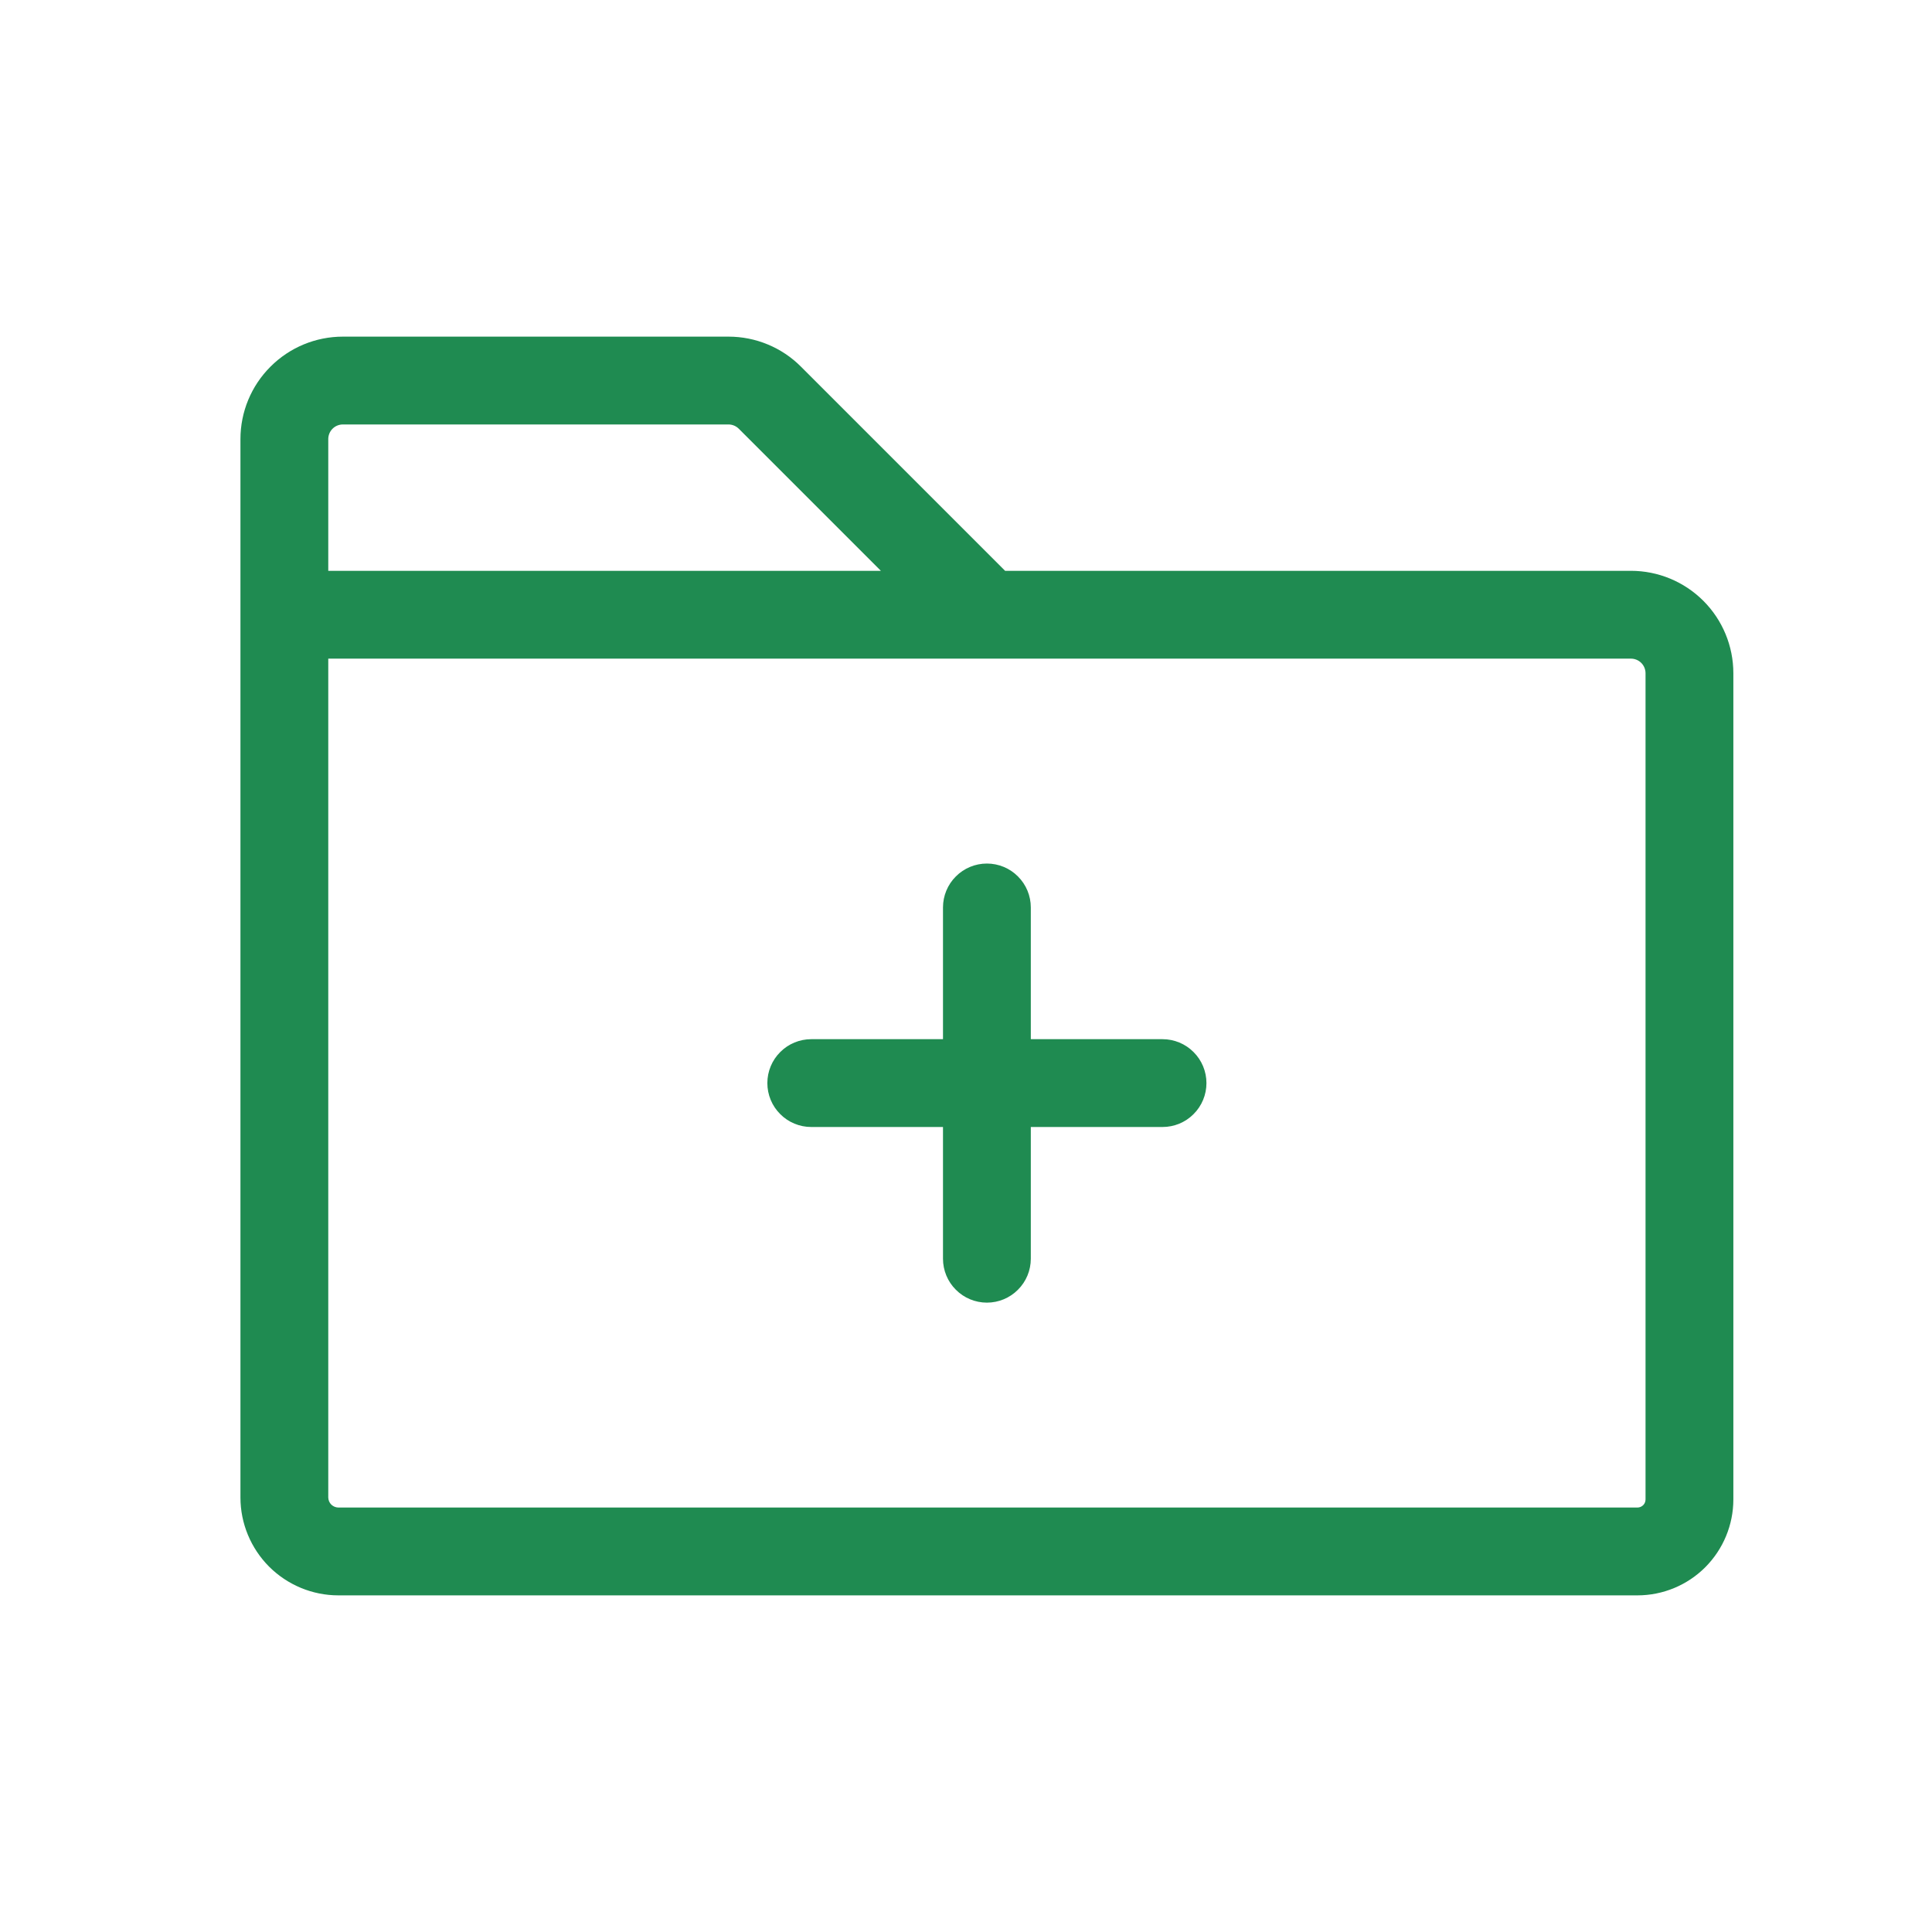 <svg width="33" height="33" viewBox="0 0 33 33" fill="none" xmlns="http://www.w3.org/2000/svg">
<path d="M27.857 9.75H17.168L13.681 6.263C13.519 6.1 13.326 5.971 13.113 5.883C12.901 5.795 12.673 5.75 12.443 5.75H5.857C5.393 5.75 4.948 5.934 4.62 6.263C4.291 6.591 4.107 7.036 4.107 7.5V25.578C4.107 26.021 4.284 26.446 4.597 26.76C4.911 27.073 5.336 27.25 5.78 27.25H27.968C28.403 27.25 28.82 27.077 29.127 26.77C29.434 26.462 29.607 26.046 29.607 25.611V11.5C29.607 11.036 29.423 10.591 29.095 10.263C28.766 9.934 28.321 9.75 27.857 9.75ZM5.857 7.25H12.443C12.51 7.25 12.573 7.277 12.62 7.324L15.046 9.75H5.607V7.5C5.607 7.434 5.633 7.37 5.68 7.323C5.727 7.276 5.791 7.25 5.857 7.25ZM28.107 25.611C28.107 25.648 28.093 25.683 28.067 25.709C28.041 25.735 28.005 25.75 27.968 25.75H5.78C5.734 25.749 5.691 25.731 5.658 25.699C5.626 25.667 5.608 25.623 5.607 25.578V11.25H27.857C27.923 11.25 27.987 11.276 28.034 11.323C28.081 11.37 28.107 11.434 28.107 11.5V25.611ZM20.607 18.5C20.607 18.699 20.528 18.89 20.387 19.03C20.247 19.171 20.056 19.25 19.857 19.25H17.607V21.5C17.607 21.699 17.528 21.89 17.387 22.03C17.247 22.171 17.056 22.25 16.857 22.25C16.658 22.25 16.467 22.171 16.327 22.03C16.186 21.89 16.107 21.699 16.107 21.5V19.25H13.857C13.658 19.25 13.467 19.171 13.327 19.03C13.186 18.89 13.107 18.699 13.107 18.5C13.107 18.301 13.186 18.11 13.327 17.97C13.467 17.829 13.658 17.75 13.857 17.75H16.107V15.5C16.107 15.301 16.186 15.11 16.327 14.97C16.467 14.829 16.658 14.75 16.857 14.75C17.056 14.75 17.247 14.829 17.387 14.97C17.528 15.11 17.607 15.301 17.607 15.5V17.75H19.857C20.056 17.75 20.247 17.829 20.387 17.97C20.528 18.11 20.607 18.301 20.607 18.5Z" fill="#1F8B51"/>
</svg>
